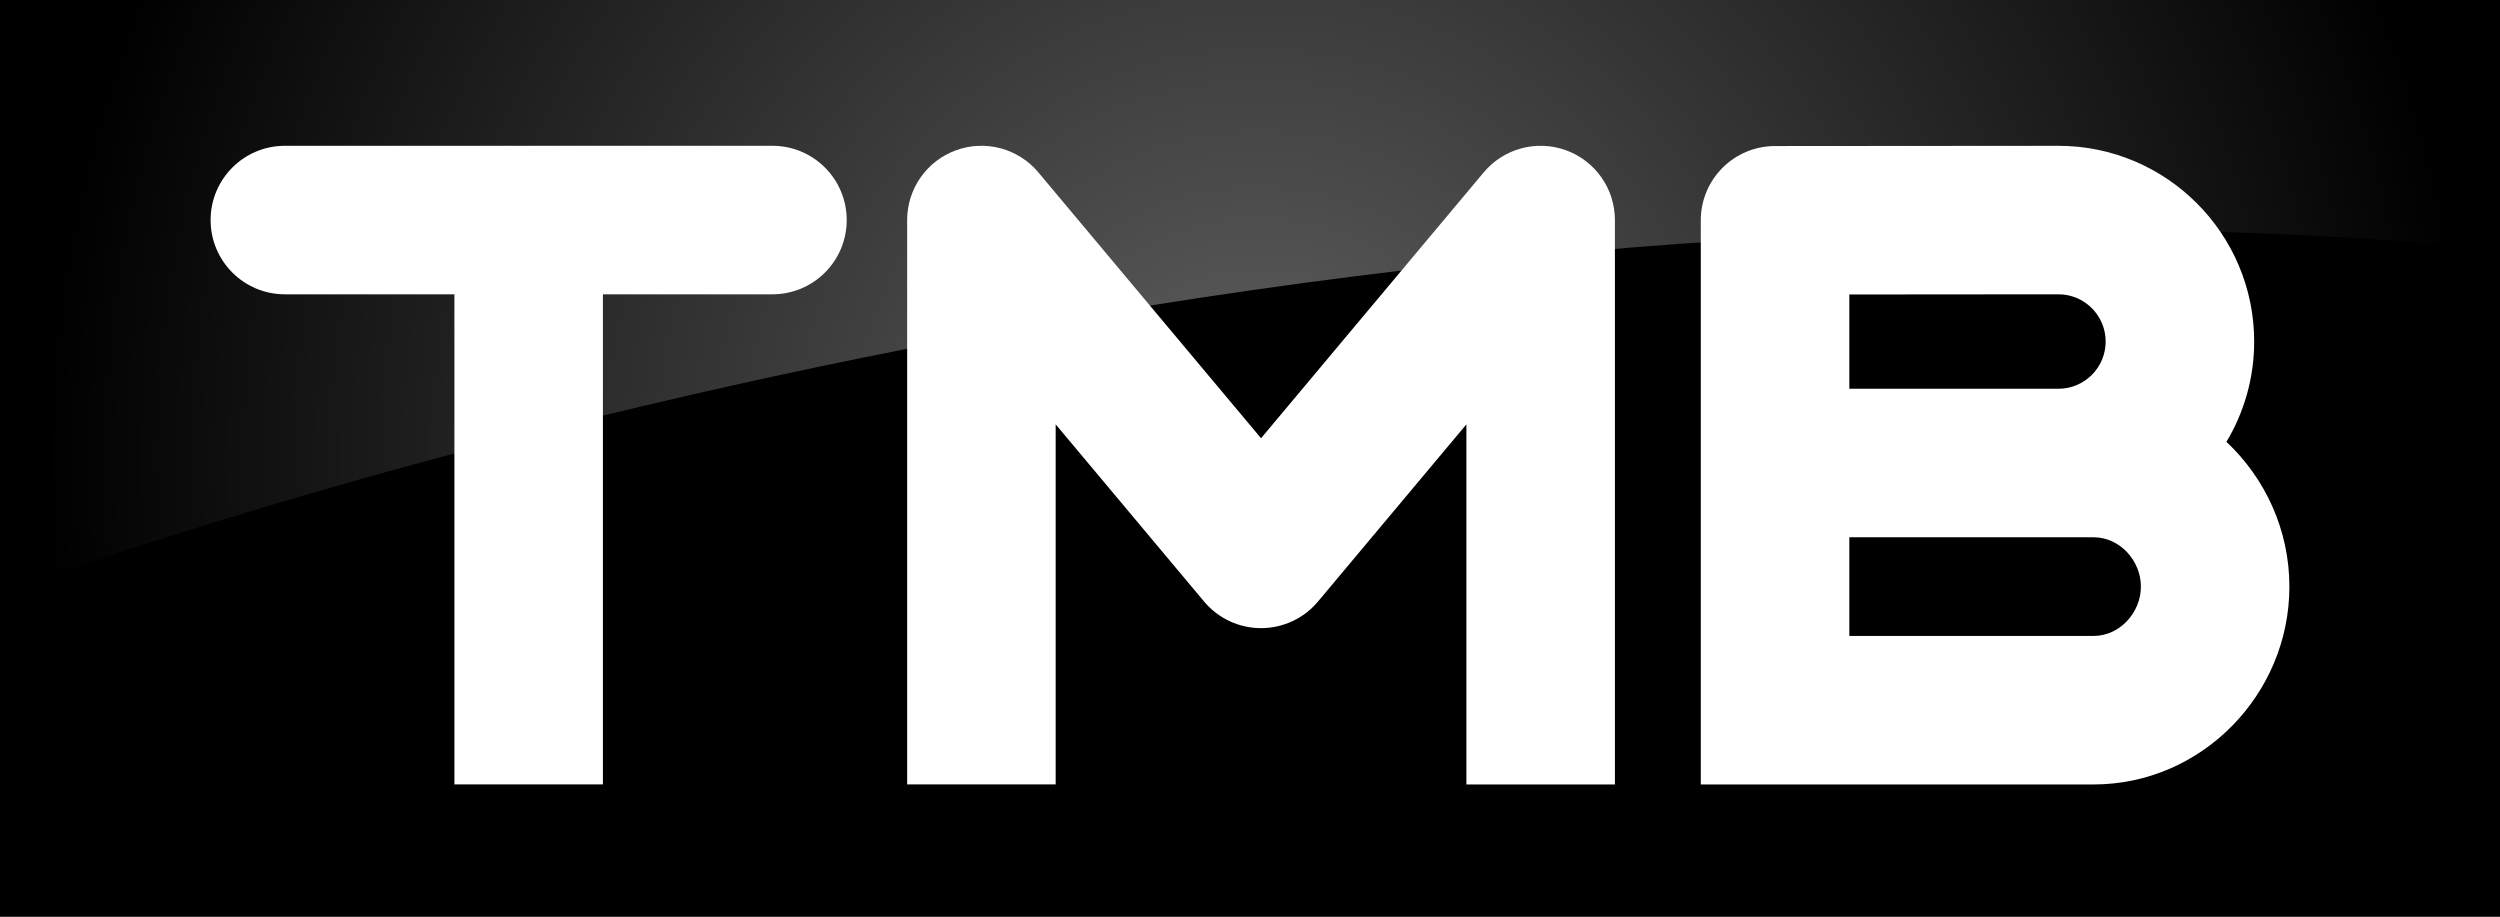 <?xml version="1.0" encoding="utf-8"?>
<!-- Generator: Adobe Illustrator 21.0.0, SVG Export Plug-In . SVG Version: 6.00 Build 0)  -->
<svg version="1.1" id="圖層_1" xmlns="http://www.w3.org/2000/svg" xmlns:xlink="http://www.w3.org/1999/xlink" x="0px" y="0px"
	 width="739px" height="271px" viewBox="0 0 739 271" style="enable-background:new 0 0 739 271;" xml:space="preserve">
<style type="text/css">
	.st0{opacity:0.38;fill:url(#SVGID_1_);}
	.st1{fill:#FFFFFF;}
</style>
<rect y="0" width="739.581" height="271"/>
<radialGradient id="SVGID_1_" cx="372.12" cy="135.526" r="358.52" gradientUnits="userSpaceOnUse">
	<stop  offset="0" style="stop-color:#FFFFFF"/>
	<stop  offset="1" style="stop-color:#FFFFFF;stop-opacity:0"/>
</radialGradient>
<path class="st0" d="M739.581,73.733V0H0v175.548l0.019-0.011
	C0.019,175.536,362.846,38.168,739.581,73.733z"/>
<g>
	<path class="st1" d="M228.338,43.099H84.207c-12.123,0-21.951,9.827-21.951,21.951
		S72.084,86.997,84.207,86.997h50.116v144.881h43.898V86.997h50.116
		c12.123,0,21.948-9.827,21.948-21.948C250.289,52.926,240.461,43.099,228.338,43.099z"
		/>
	<path class="st1" d="M462.916,44.419c-8.678-3.152-18.399-0.541-24.327,6.533
		l-65.827,78.591l-65.83-78.591c-5.928-7.078-15.652-9.689-24.327-6.537
		c-8.675,3.152-14.451,11.399-14.451,20.631v166.832h43.902V125.438l43.879,52.386
		c4.17,4.978,10.33,7.854,16.828,7.854c6.495,0,12.655-2.879,16.825-7.854
		l43.879-52.386v106.441h43.902V65.046C477.37,55.818,471.594,47.571,462.916,44.419z"
		/>
	<path class="st1" d="M658.135,130.609c5.2-8.675,8.201-18.818,8.201-29.647
		c0-31.904-25.96-57.86-57.86-57.86c-0.457,0-83.785,0.068-83.785,0.068
		c-12.12,0.01-21.938,9.834-21.938,21.951v71.752v95.013H618.88
		c31.904,0,57.864-26.575,57.864-58.482
		C676.75,156.636,669.57,141.351,658.135,130.609z M546.662,87.049
		c24.643-0.019,61.306-0.052,61.815-0.052c7.699,0,13.956,6.263,13.956,13.962
		s-6.256,13.959-13.956,13.959h-61.815V87.049z M618.887,187.983h-72.225v-29.164h72.225
		c7.699,0,13.962,6.884,13.962,14.577
		C632.849,181.095,626.586,187.983,618.887,187.983z"/>
</g>
</svg>
